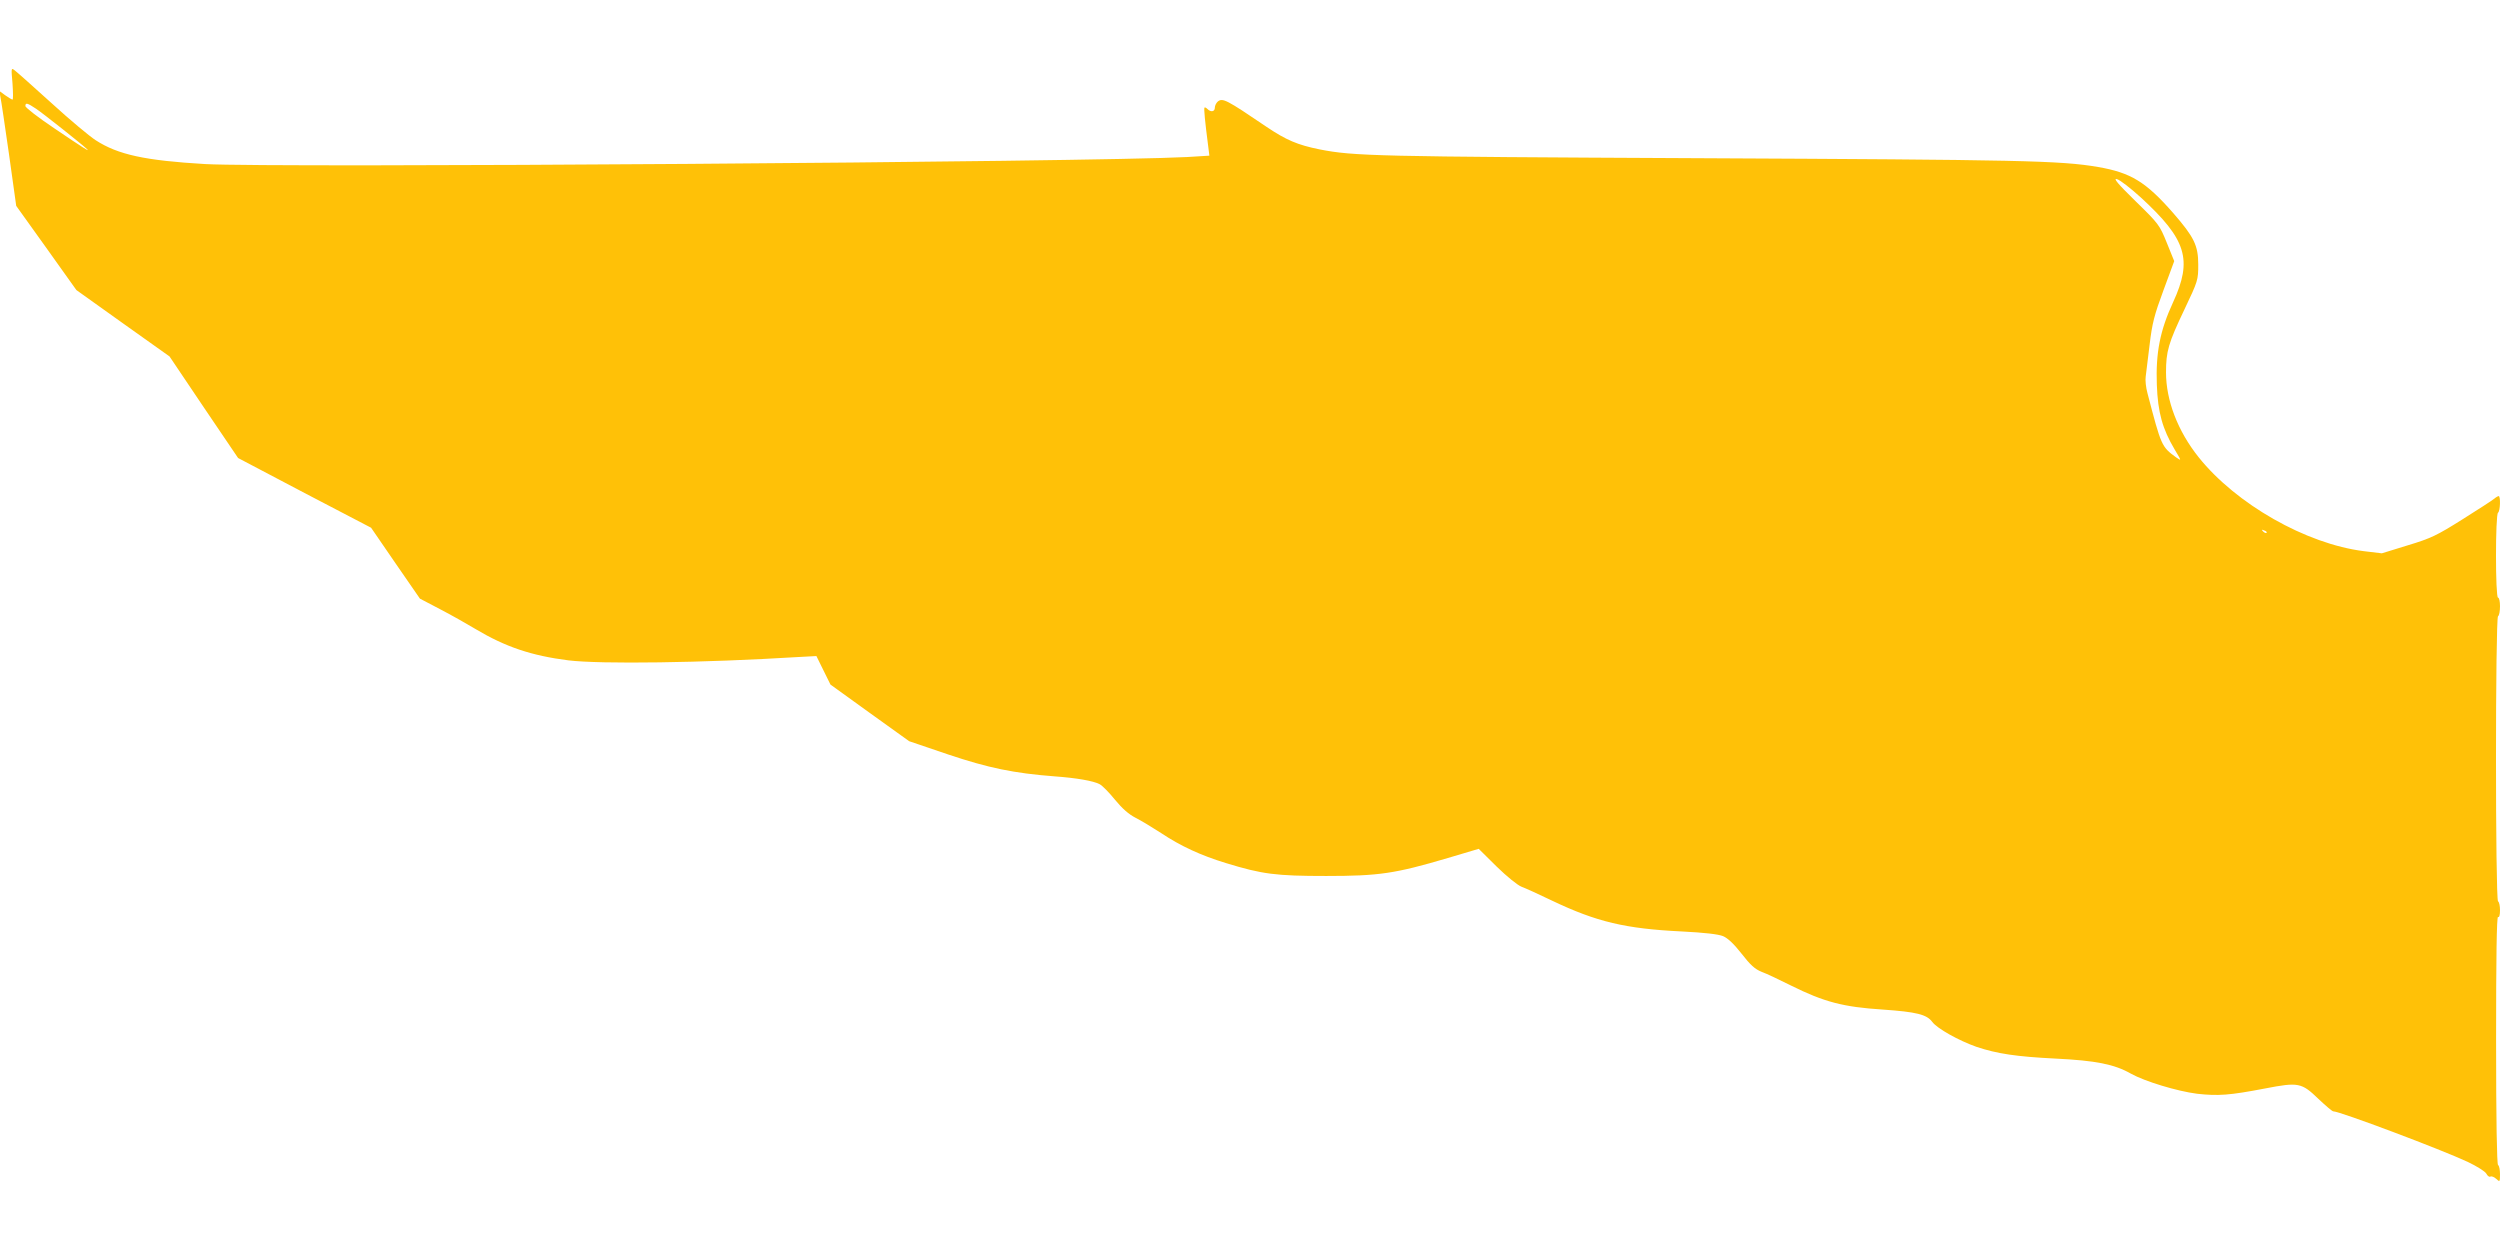 <?xml version="1.0" standalone="no"?>
<!DOCTYPE svg PUBLIC "-//W3C//DTD SVG 20010904//EN"
 "http://www.w3.org/TR/2001/REC-SVG-20010904/DTD/svg10.dtd">
<svg version="1.0" xmlns="http://www.w3.org/2000/svg"
 width="1280pt" height="640pt" viewBox="0 0 1280 640"
 preserveAspectRatio="xMidYMid meet">
<g transform="translate(0,640) scale(0.1,-0.1)"
fill="#ffc107" stroke="none">
<path d="M64 5973 c3 -46 4 -83 0 -83 -3 0 -20 10 -37 22 l-30 22 5 -30 c4
-16 23 -148 44 -293 l37 -265 154 -215 154 -216 238 -170 239 -170 175 -260
176 -260 340 -179 341 -178 125 -182 125 -181 103 -54 c56 -29 139 -76 184
-103 151 -90 284 -135 473 -159 164 -20 689 -13 1177 17 l93 5 36 -73 36 -73
201 -145 202 -145 200 -68 c206 -69 336 -96 545 -112 111 -8 198 -23 230 -40
14 -7 49 -43 79 -80 37 -45 70 -74 105 -92 28 -14 87 -50 132 -79 99 -66 203
-114 331 -153 186 -57 255 -66 513 -66 271 0 352 12 623 92 l158 47 92 -91
c51 -50 108 -96 127 -103 19 -7 90 -39 158 -72 227 -108 374 -143 662 -157
118 -6 187 -14 212 -24 24 -10 56 -40 95 -90 45 -58 68 -79 103 -93 25 -9 92
-41 150 -70 169 -84 267 -110 470 -123 172 -12 225 -25 253 -63 25 -34 136
-96 227 -128 105 -35 203 -50 405 -60 205 -10 301 -29 385 -77 72 -40 237 -90
339 -103 108 -12 166 -8 348 27 171 33 187 30 273 -53 37 -35 71 -64 76 -64
34 0 552 -195 689 -259 46 -22 88 -48 95 -60 6 -12 16 -19 21 -15 6 3 19 -2
30 -12 18 -17 19 -16 19 24 0 22 -4 44 -10 47 -6 4 -10 229 -10 641 0 421 3
633 10 629 6 -4 10 10 10 34 0 22 -4 43 -10 46 -14 9 -14 1451 0 1460 6 3 10
26 10 51 0 24 -4 44 -10 44 -14 0 -14 427 0 435 11 7 14 85 3 85 -3 0 -14 -6
-22 -13 -9 -8 -82 -55 -163 -106 -132 -83 -161 -97 -280 -133 l-133 -41 -92
11 c-296 37 -654 241 -846 481 -107 134 -167 291 -167 434 0 108 12 150 94
322 70 147 71 152 71 230 0 98 -21 141 -128 264 -140 160 -217 207 -385 236
-192 33 -396 37 -2047 45 -1659 8 -1764 11 -1938 45 -114 23 -172 48 -273 116
-205 139 -224 149 -249 129 -8 -7 -15 -21 -15 -31 0 -21 -20 -25 -38 -7 -6 6
-13 10 -15 7 -4 -4 3 -74 18 -190 l7 -56 -114 -7 c-495 -26 -4672 -56 -5028
-36 -307 18 -446 48 -560 122 -30 19 -132 104 -225 189 -94 85 -179 161 -190
169 -18 14 -18 12 -11 -67z m121 -130 c36 -24 235 -182 260 -206 19 -18 -18 5
-167 106 -82 55 -148 106 -148 114 0 19 10 16 55 -14z m10776 -454 c234 -215
266 -318 165 -537 -67 -145 -89 -259 -83 -422 5 -142 29 -226 91 -331 36 -60
36 -60 8 -41 -75 55 -76 57 -147 329 -8 29 -12 67 -9 85 2 18 11 92 20 163 13
110 24 152 71 279 l55 149 -38 94 c-37 91 -41 97 -160 213 -92 90 -115 118
-96 113 15 -3 70 -46 123 -94z m644 -1717 c-3 -3 -11 0 -18 7 -9 10 -8 11 6 5
10 -3 15 -9 12 -12z"/>
</g>
</svg>
